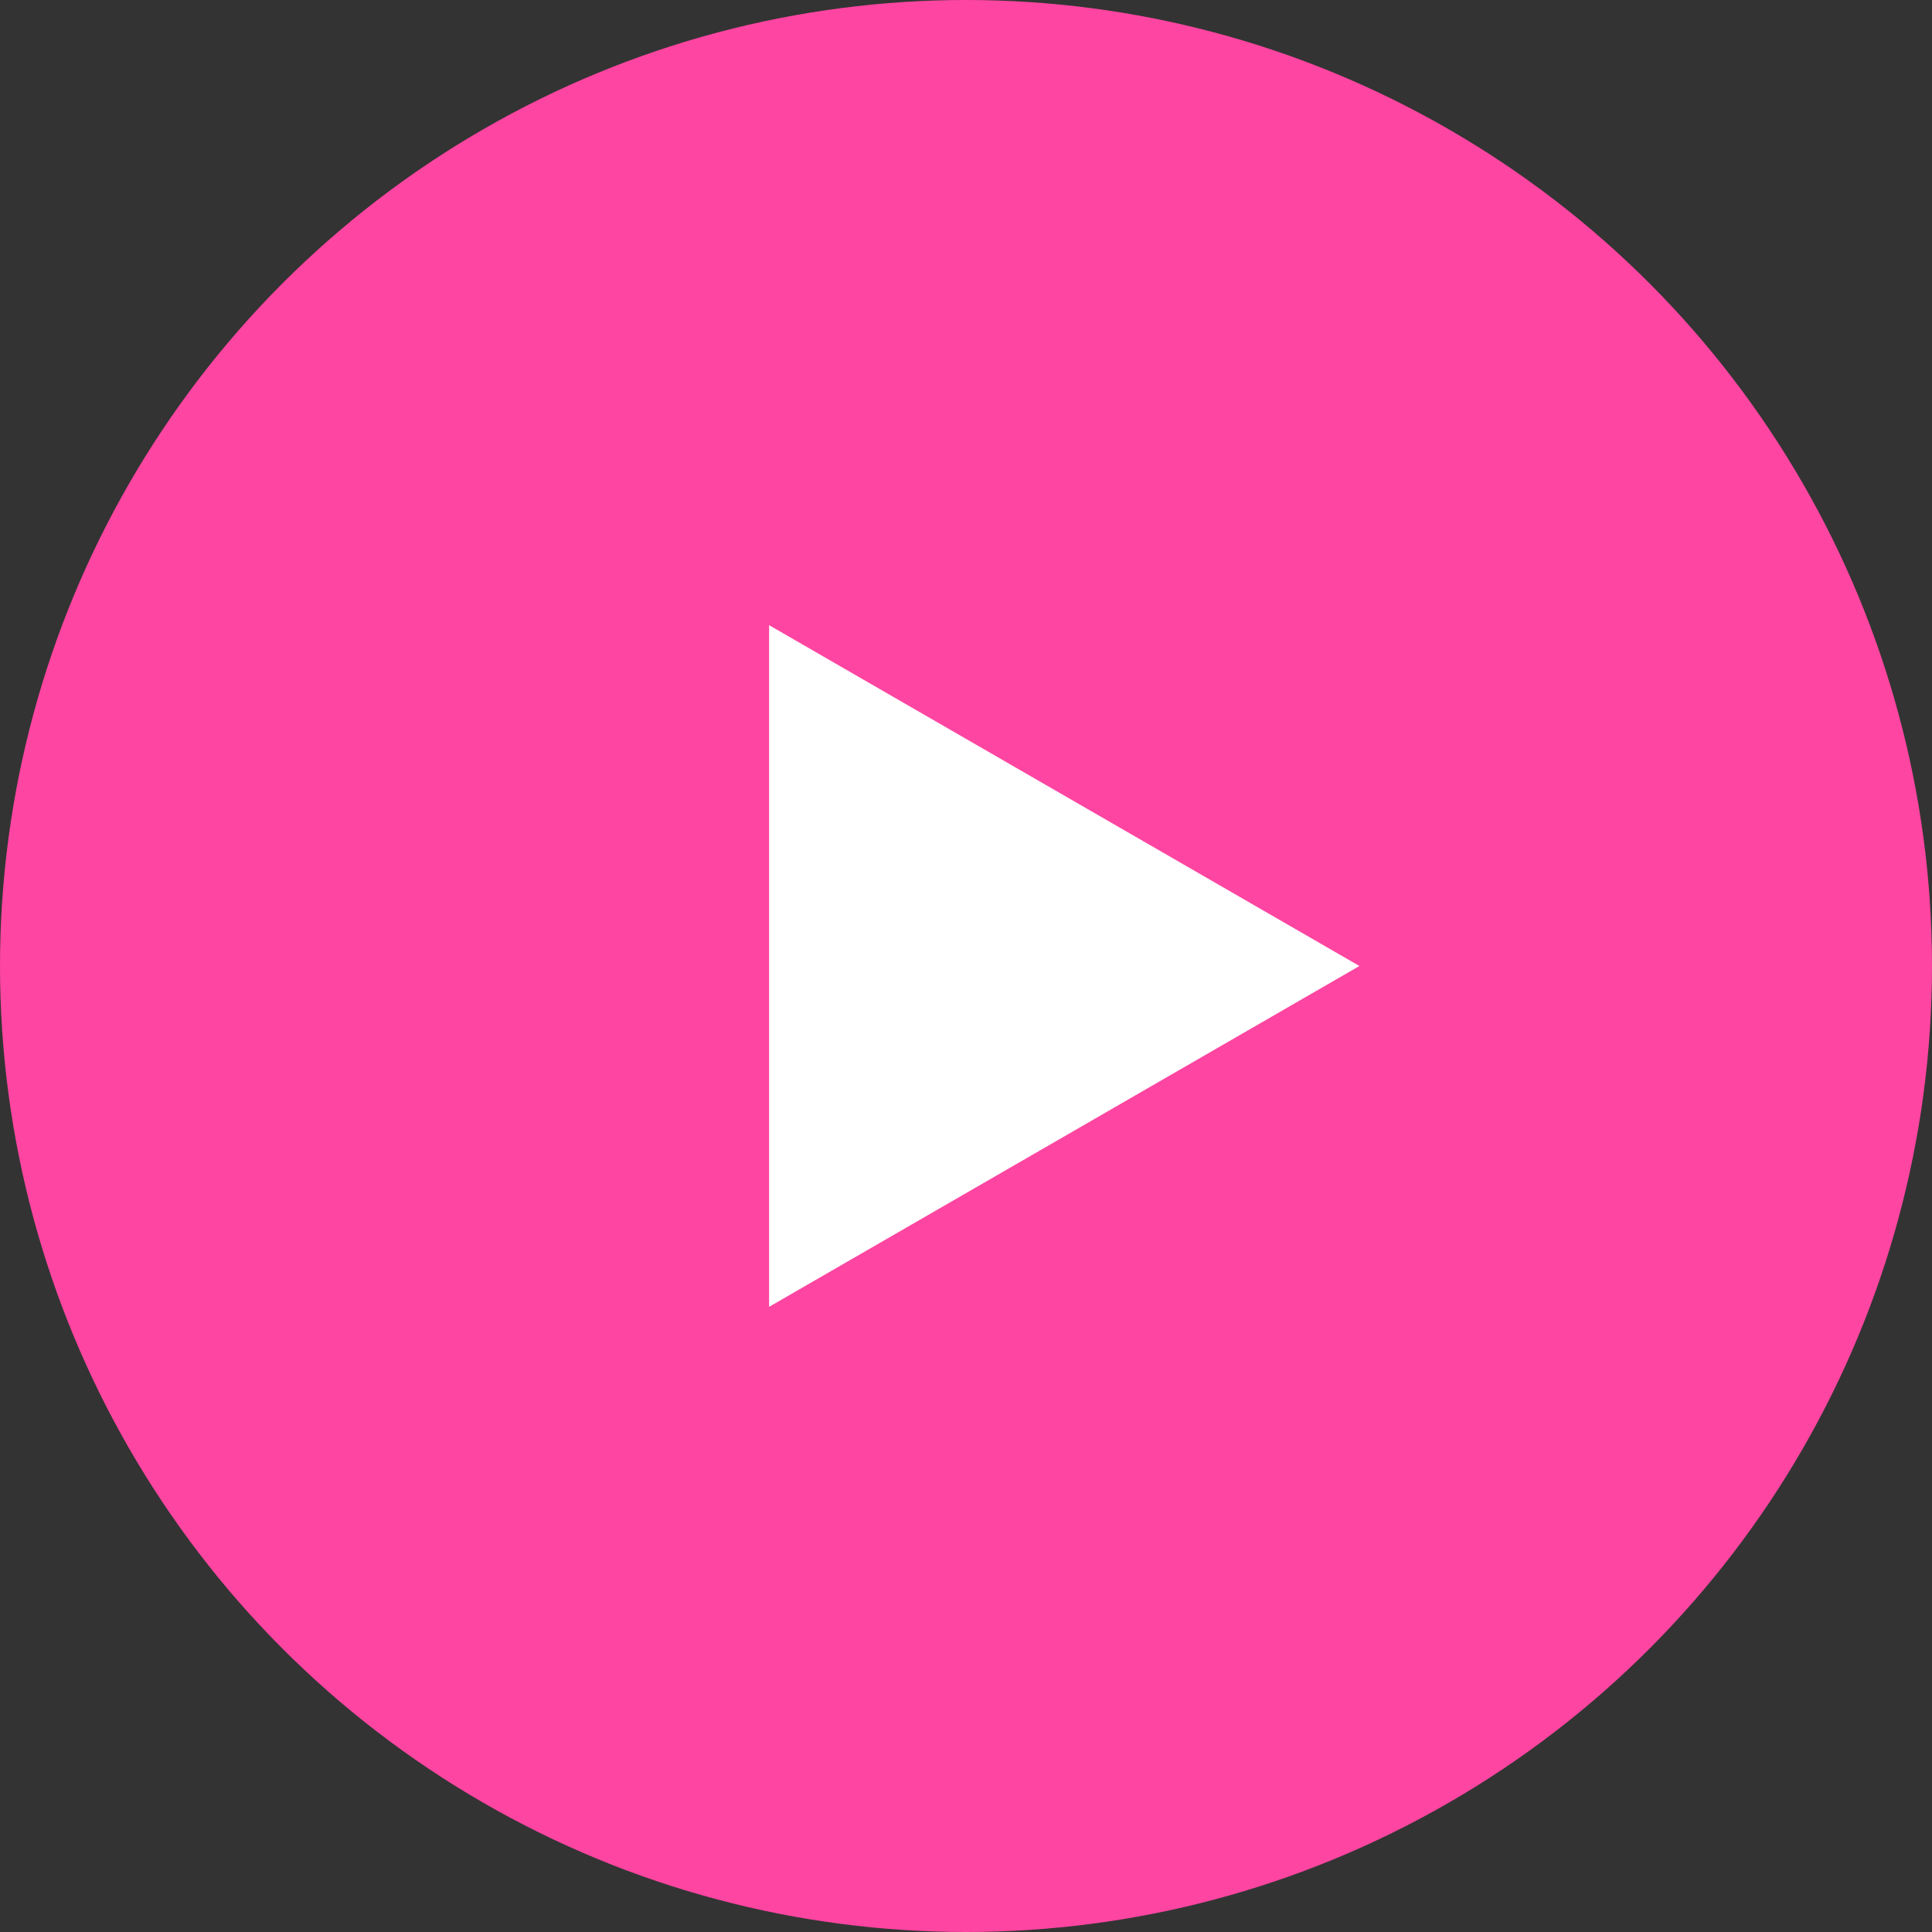 <svg
                  width="22"
                  height="22"
                  viewBox="0 0 22 22"
                  fill="none"
                  xmlns="http://www.w3.org/2000/svg"
                >
                  <rect x="0" y="0" width="22" height="22" fill="#333333" stroke="none"/>
                  <circle cx="11" cy="11" r="11" fill="#FE45A1" />
                  <path
                    d="M15.48 11L8.758 14.881L8.758 7.119L15.48 11Z"
                    fill="white"
                  />
                </svg>